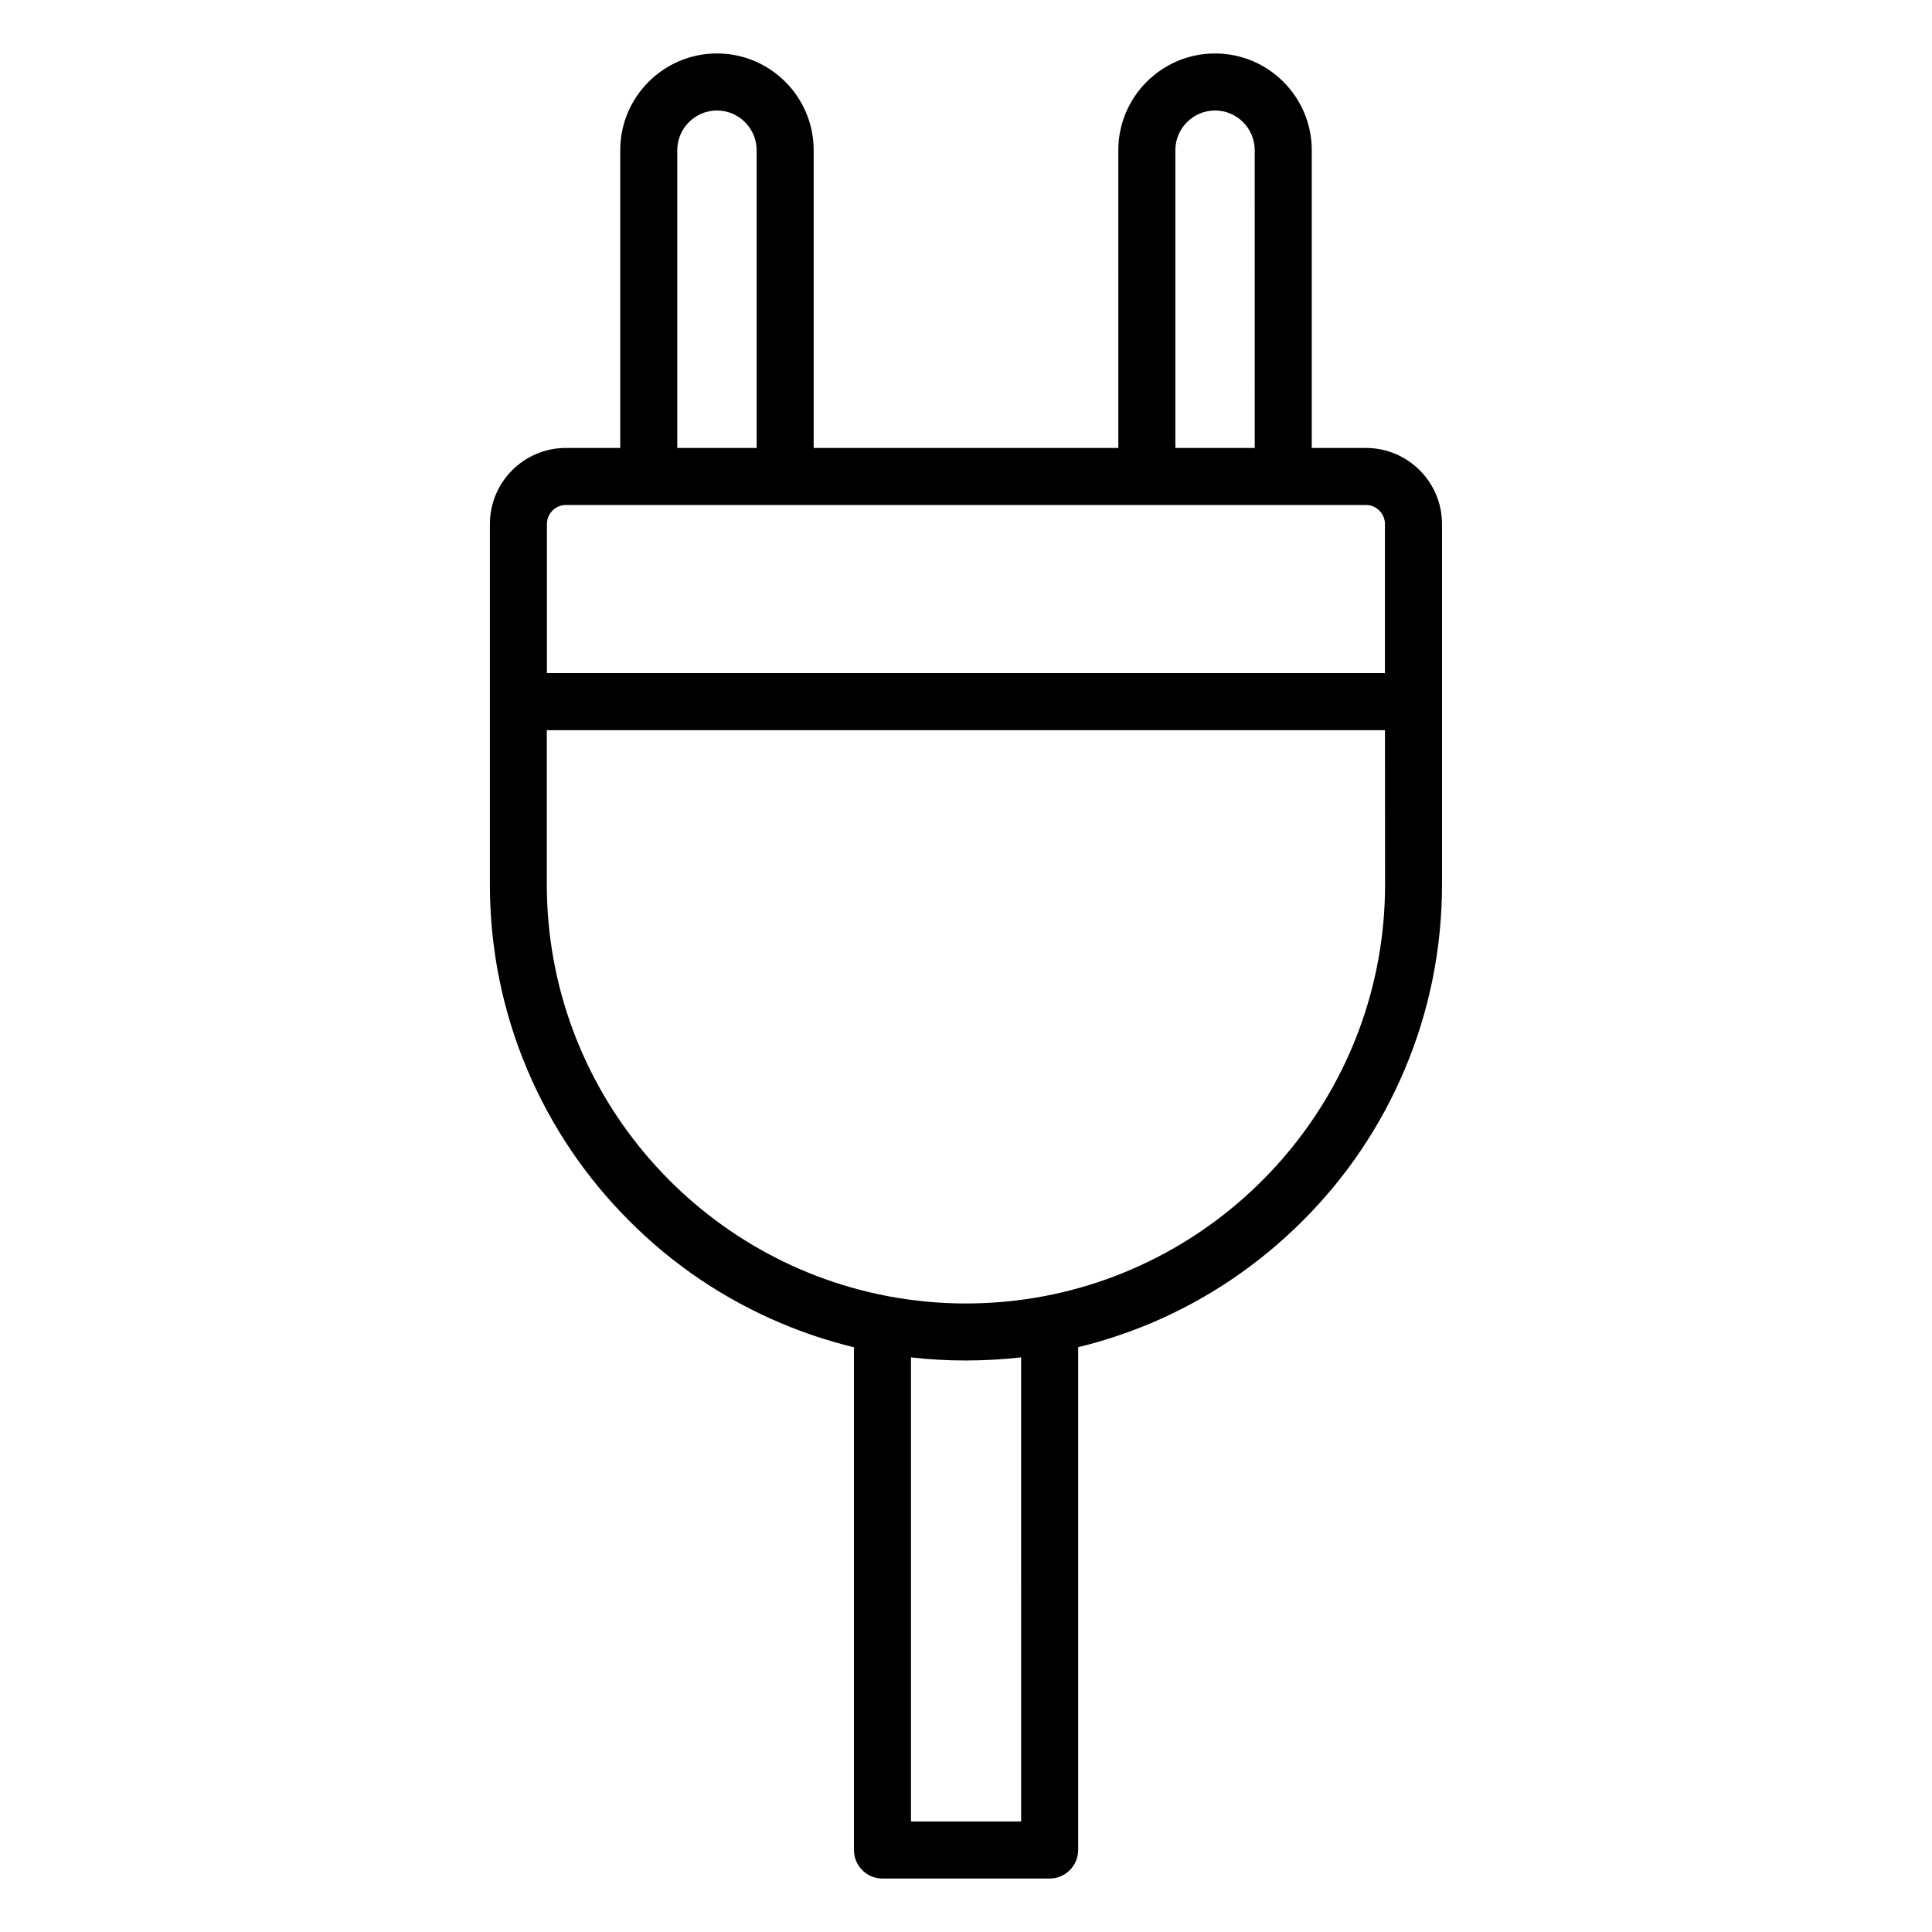 <?xml version="1.0" encoding="UTF-8"?>
<!-- Uploaded to: ICON Repo, www.iconrepo.com, Generator: ICON Repo Mixer Tools -->
<svg fill="#000000" width="800px" height="800px" version="1.1" viewBox="144 144 512 512" xmlns="http://www.w3.org/2000/svg">
 <path d="m505.99 262.71h-14.359v-78.91c0-14.137-11.492-25.633-25.633-25.633-14.137 0-25.633 11.492-25.633 25.633l0.004 78.91h-80.738v-78.91c0-14.137-11.492-25.633-25.633-25.633-14.137 0.004-25.629 11.496-25.629 25.633v78.91h-14.391c-11.117 0-20.152 9.035-20.152 20.152v95.504c0 17.035 3.336 33.566 9.918 49.121 6.359 15.02 15.461 28.496 27.047 40.086 11.555 11.586 25.066 20.688 40.086 27.047 6.328 2.676 12.816 4.816 19.43 6.422v133.23c0 4.188 3.371 7.559 7.559 7.559h44.273c4.188 0 7.559-3.371 7.59-7.559v-133.26c6.613-1.605 13.066-3.746 19.363-6.391 15.02-6.359 28.496-15.492 40.086-27.047 11.586-11.555 20.688-25.066 27.047-40.086 6.582-15.555 9.918-32.086 9.918-49.121v-95.504c0-11.117-9.039-20.152-20.152-20.152zm-50.508-78.91c0-5.793 4.723-10.516 10.516-10.516 5.793 0 10.516 4.723 10.516 10.516l0.004 78.91h-21.035zm-132 0c0-5.793 4.723-10.516 10.516-10.516s10.516 4.723 10.516 10.516v78.91h-21.031zm-34.543 99.062c0-2.769 2.266-5.039 5.039-5.039h212c2.769 0 5.039 2.266 5.039 5.039v39.516h-222.08zm125.67 343.85h-29.191v-122.99c4.816 0.566 9.668 0.82 14.578 0.82 4.914 0 9.793-0.285 14.609-0.82zm96.449-248.34c0 54.129-38.918 99.344-90.277 109.11-0.062 0-0.125 0.031-0.188 0.031-6.676 1.258-13.57 1.922-20.625 1.922-6.992 0-13.824-0.66-20.438-1.891-0.188-0.031-0.379-0.094-0.598-0.125-51.23-9.855-90.023-55.008-90.023-109.07v-40.84h222.12z"/>
</svg>